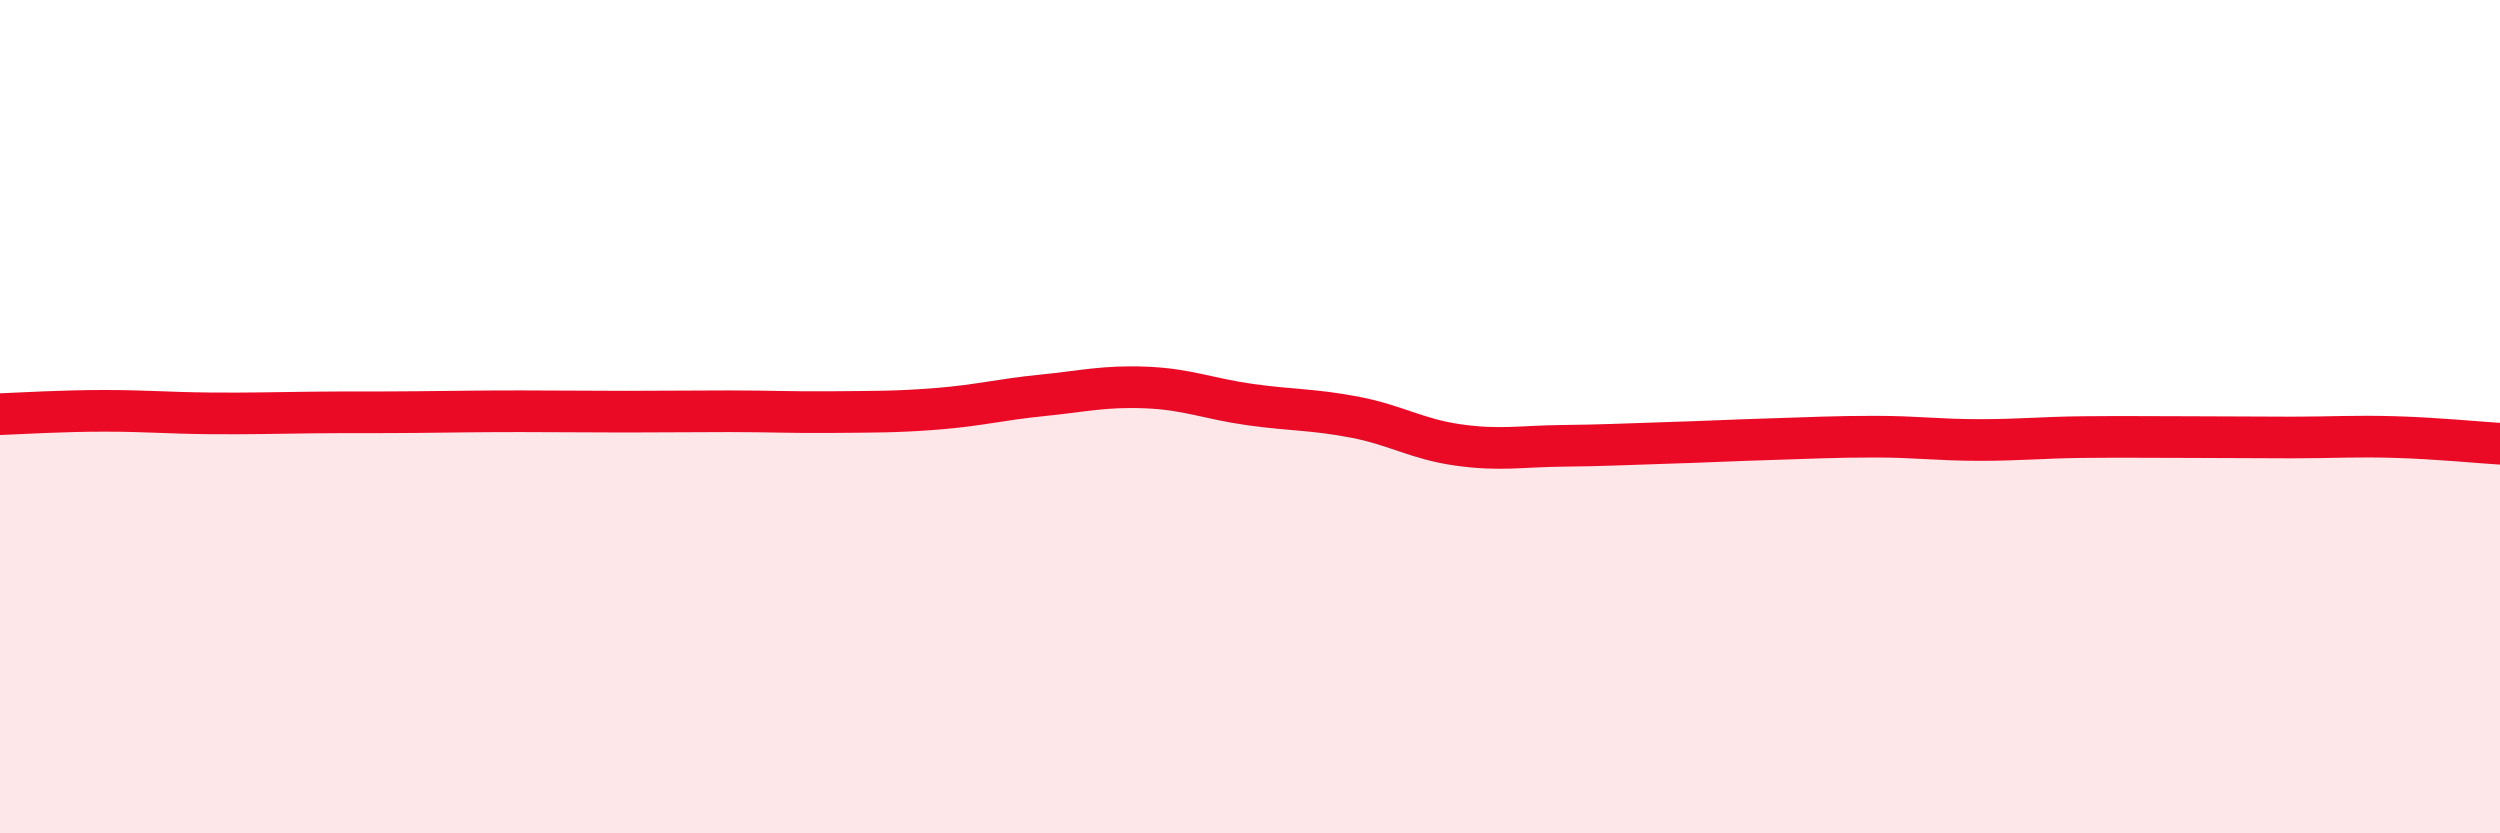 
    <svg width="60" height="20" viewBox="0 0 60 20" xmlns="http://www.w3.org/2000/svg">
      <path
        d="M 0,9.94 C 0.5,9.92 1.5,9.86 2.5,9.86 C 3.5,9.86 4,9.91 5,9.92 C 6,9.93 6.5,9.91 7.5,9.9 C 8.5,9.89 9,9.9 10,9.89 C 11,9.88 11.5,9.87 12.5,9.87 C 13.5,9.87 14,9.88 15,9.88 C 16,9.88 16.5,9.87 17.5,9.87 C 18.5,9.87 19,9.9 20,9.89 C 21,9.88 21.5,9.89 22.5,9.81 C 23.5,9.73 24,9.59 25,9.49 C 26,9.39 26.5,9.26 27.5,9.3 C 28.5,9.34 29,9.57 30,9.71 C 31,9.85 31.5,9.82 32.5,10.01 C 33.5,10.2 34,10.54 35,10.68 C 36,10.82 36.5,10.71 37.5,10.7 C 38.5,10.69 39,10.66 40,10.63 C 41,10.6 41.5,10.57 42.5,10.54 C 43.5,10.51 44,10.48 45,10.48 C 46,10.48 46.5,10.56 47.5,10.56 C 48.5,10.56 49,10.5 50,10.49 C 51,10.48 51.5,10.49 52.5,10.49 C 53.5,10.49 54,10.5 55,10.5 C 56,10.5 56.5,10.46 57.5,10.49 C 58.5,10.52 59.5,10.62 60,10.65L60 20L0 20Z"
        fill="#EB0A25"
        opacity="0.1"
        stroke-linecap="round"
        stroke-linejoin="round"
      />
      <path
        d="M 0,9.94 C 0.5,9.92 1.5,9.86 2.5,9.86 C 3.5,9.86 4,9.91 5,9.92 C 6,9.93 6.5,9.91 7.5,9.9 C 8.5,9.89 9,9.9 10,9.89 C 11,9.88 11.5,9.87 12.5,9.87 C 13.5,9.87 14,9.88 15,9.88 C 16,9.88 16.5,9.87 17.5,9.87 C 18.5,9.87 19,9.9 20,9.89 C 21,9.88 21.5,9.89 22.5,9.81 C 23.5,9.73 24,9.59 25,9.49 C 26,9.39 26.5,9.26 27.5,9.3 C 28.5,9.34 29,9.57 30,9.71 C 31,9.85 31.5,9.82 32.5,10.01 C 33.5,10.2 34,10.54 35,10.68 C 36,10.82 36.5,10.71 37.5,10.7 C 38.5,10.69 39,10.66 40,10.63 C 41,10.6 41.5,10.57 42.5,10.54 C 43.5,10.51 44,10.48 45,10.48 C 46,10.48 46.5,10.56 47.5,10.56 C 48.5,10.56 49,10.5 50,10.49 C 51,10.48 51.5,10.49 52.5,10.49 C 53.5,10.49 54,10.5 55,10.5 C 56,10.5 56.5,10.46 57.5,10.49 C 58.5,10.52 59.5,10.62 60,10.65"
        stroke="#EB0A25"
        stroke-width="1"
        fill="none"
        stroke-linecap="round"
        stroke-linejoin="round"
      />
    </svg>
  
